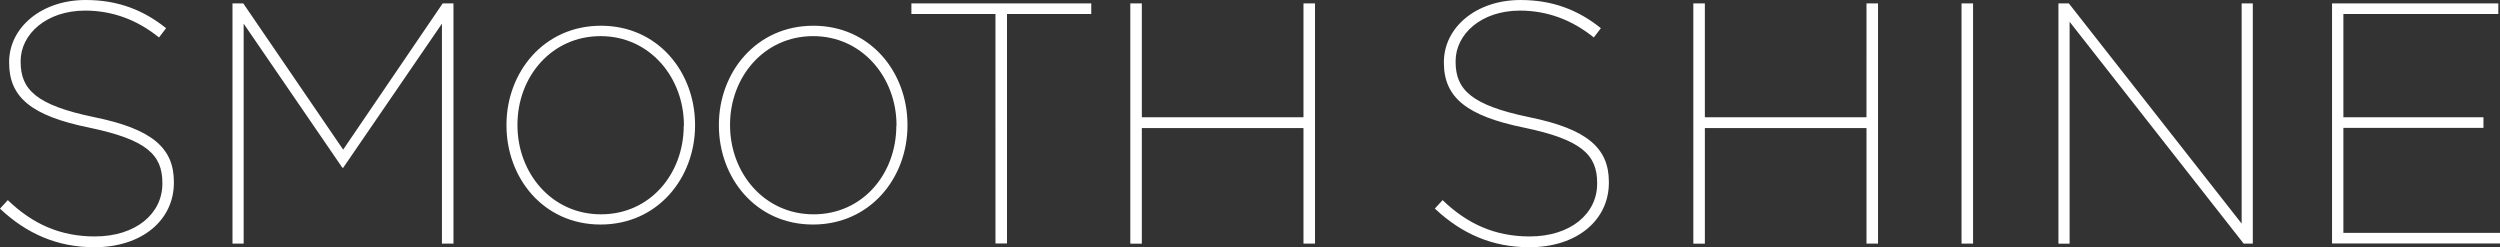 <svg width="253" height="25" viewBox="0 0 253 25" fill="none" xmlns="http://www.w3.org/2000/svg"><rect x="0" y="0" width="253" height="25" fill="#333333" stroke="none"/><g clip-path="url(#a)" fill="#fff"><path d="m0 21.114.79-.861c2.523 2.43 5.327 3.675 8.81 3.675 4.14 0 6.833-2.297 6.833-5.34v-.077c0-2.852-1.6-4.384-7.38-5.59C3.2 11.734.924 9.858.924 6.355V6.28C.922 2.814 4.16 0 8.676 0c3.276 0 5.873 1.034 8.132 2.852l-.715.938C13.91 2.03 11.407 1.072 8.62 1.072c-3.934 0-6.532 2.393-6.532 5.111v.077c0 2.814 1.6 4.383 7.417 5.59 5.948 1.205 8.093 3.158 8.093 6.565v.077c0 3.752-3.18 6.527-8.056 6.527-3.727 0-6.832-1.359-9.524-3.886L0 21.114ZM23.529.345h1.091l10.108 14.797L44.798.345h1.093v24.31h-1.167V2.394L34.729 16.98h-.076L24.658 2.393v22.263h-1.13V.345Zm27.726 12.347v-.058c0-5.302 3.765-10.03 9.562-10.03 5.798 0 9.524 4.728 9.524 10.03v.058c0 5.302-3.764 10.03-9.562 10.03-5.797 0-9.524-4.728-9.524-10.03Zm17.957.038v-.058c0-4.823-3.445-9.016-8.433-9.016-4.988 0-8.413 4.135-8.413 8.959v.057c0 4.824 3.444 9.017 8.451 9.017 5.007 0 8.376-4.135 8.376-8.96h.02Zm3.539-.038v-.058c0-5.302 3.765-10.03 9.562-10.03 5.797 0 9.525 4.728 9.525 10.03v.058c0 5.302-3.765 10.03-9.563 10.03-5.797 0-9.524-4.728-9.524-10.03Zm17.976.038v-.058c0-4.823-3.464-9.016-8.433-9.016-4.969 0-8.414 4.135-8.414 8.959v.057c0 4.824 3.445 9.017 8.452 9.017s8.376-4.135 8.376-8.96h.019Zm10.014-11.313h-8.508V.345h18.202v1.072h-8.527v23.22h-1.167V1.417ZM114.387.345h1.167v11.523h16.358V.345h1.167v24.31h-1.167V12.96h-16.358v11.696h-1.167V.345ZM145.2 21.114l.791-.861c2.522 2.43 5.326 3.675 8.809 3.675 4.141 0 6.832-2.297 6.832-5.34v-.077c0-2.852-1.6-4.384-7.378-5.59-5.835-1.187-8.132-3.063-8.132-6.566V6.28c0-3.484 3.238-6.279 7.755-6.279 3.276 0 5.873 1.034 8.132 2.852l-.715.938c-2.184-1.76-4.687-2.718-7.473-2.718-3.934 0-6.513 2.393-6.513 5.111v.077c0 2.814 1.6 4.383 7.416 5.59 5.948 1.205 8.094 3.158 8.094 6.565v.077c0 3.752-3.181 6.527-8.056 6.527-3.727 0-6.833-1.359-9.524-3.886l-.038-.019ZM171.365.345h1.167v11.523h16.357V.345h1.167v24.31h-1.167V12.96h-16.357v11.696h-1.167V.345Zm27.142 0h1.167v24.31h-1.167V.346Zm9.807 0h1.054l17.487 22.282V.345h1.129v24.31h-.922L209.444 2.203v22.454h-1.13V.345Zm27.689 0h16.827v1.072h-15.679v10.451h14.174v1.072h-14.174v10.624H253v1.073h-16.997V.345Z"/></g><defs><clipPath id="a"><path fill="#fff" d="M0 0h253v25H0z"/></clipPath></defs></svg>